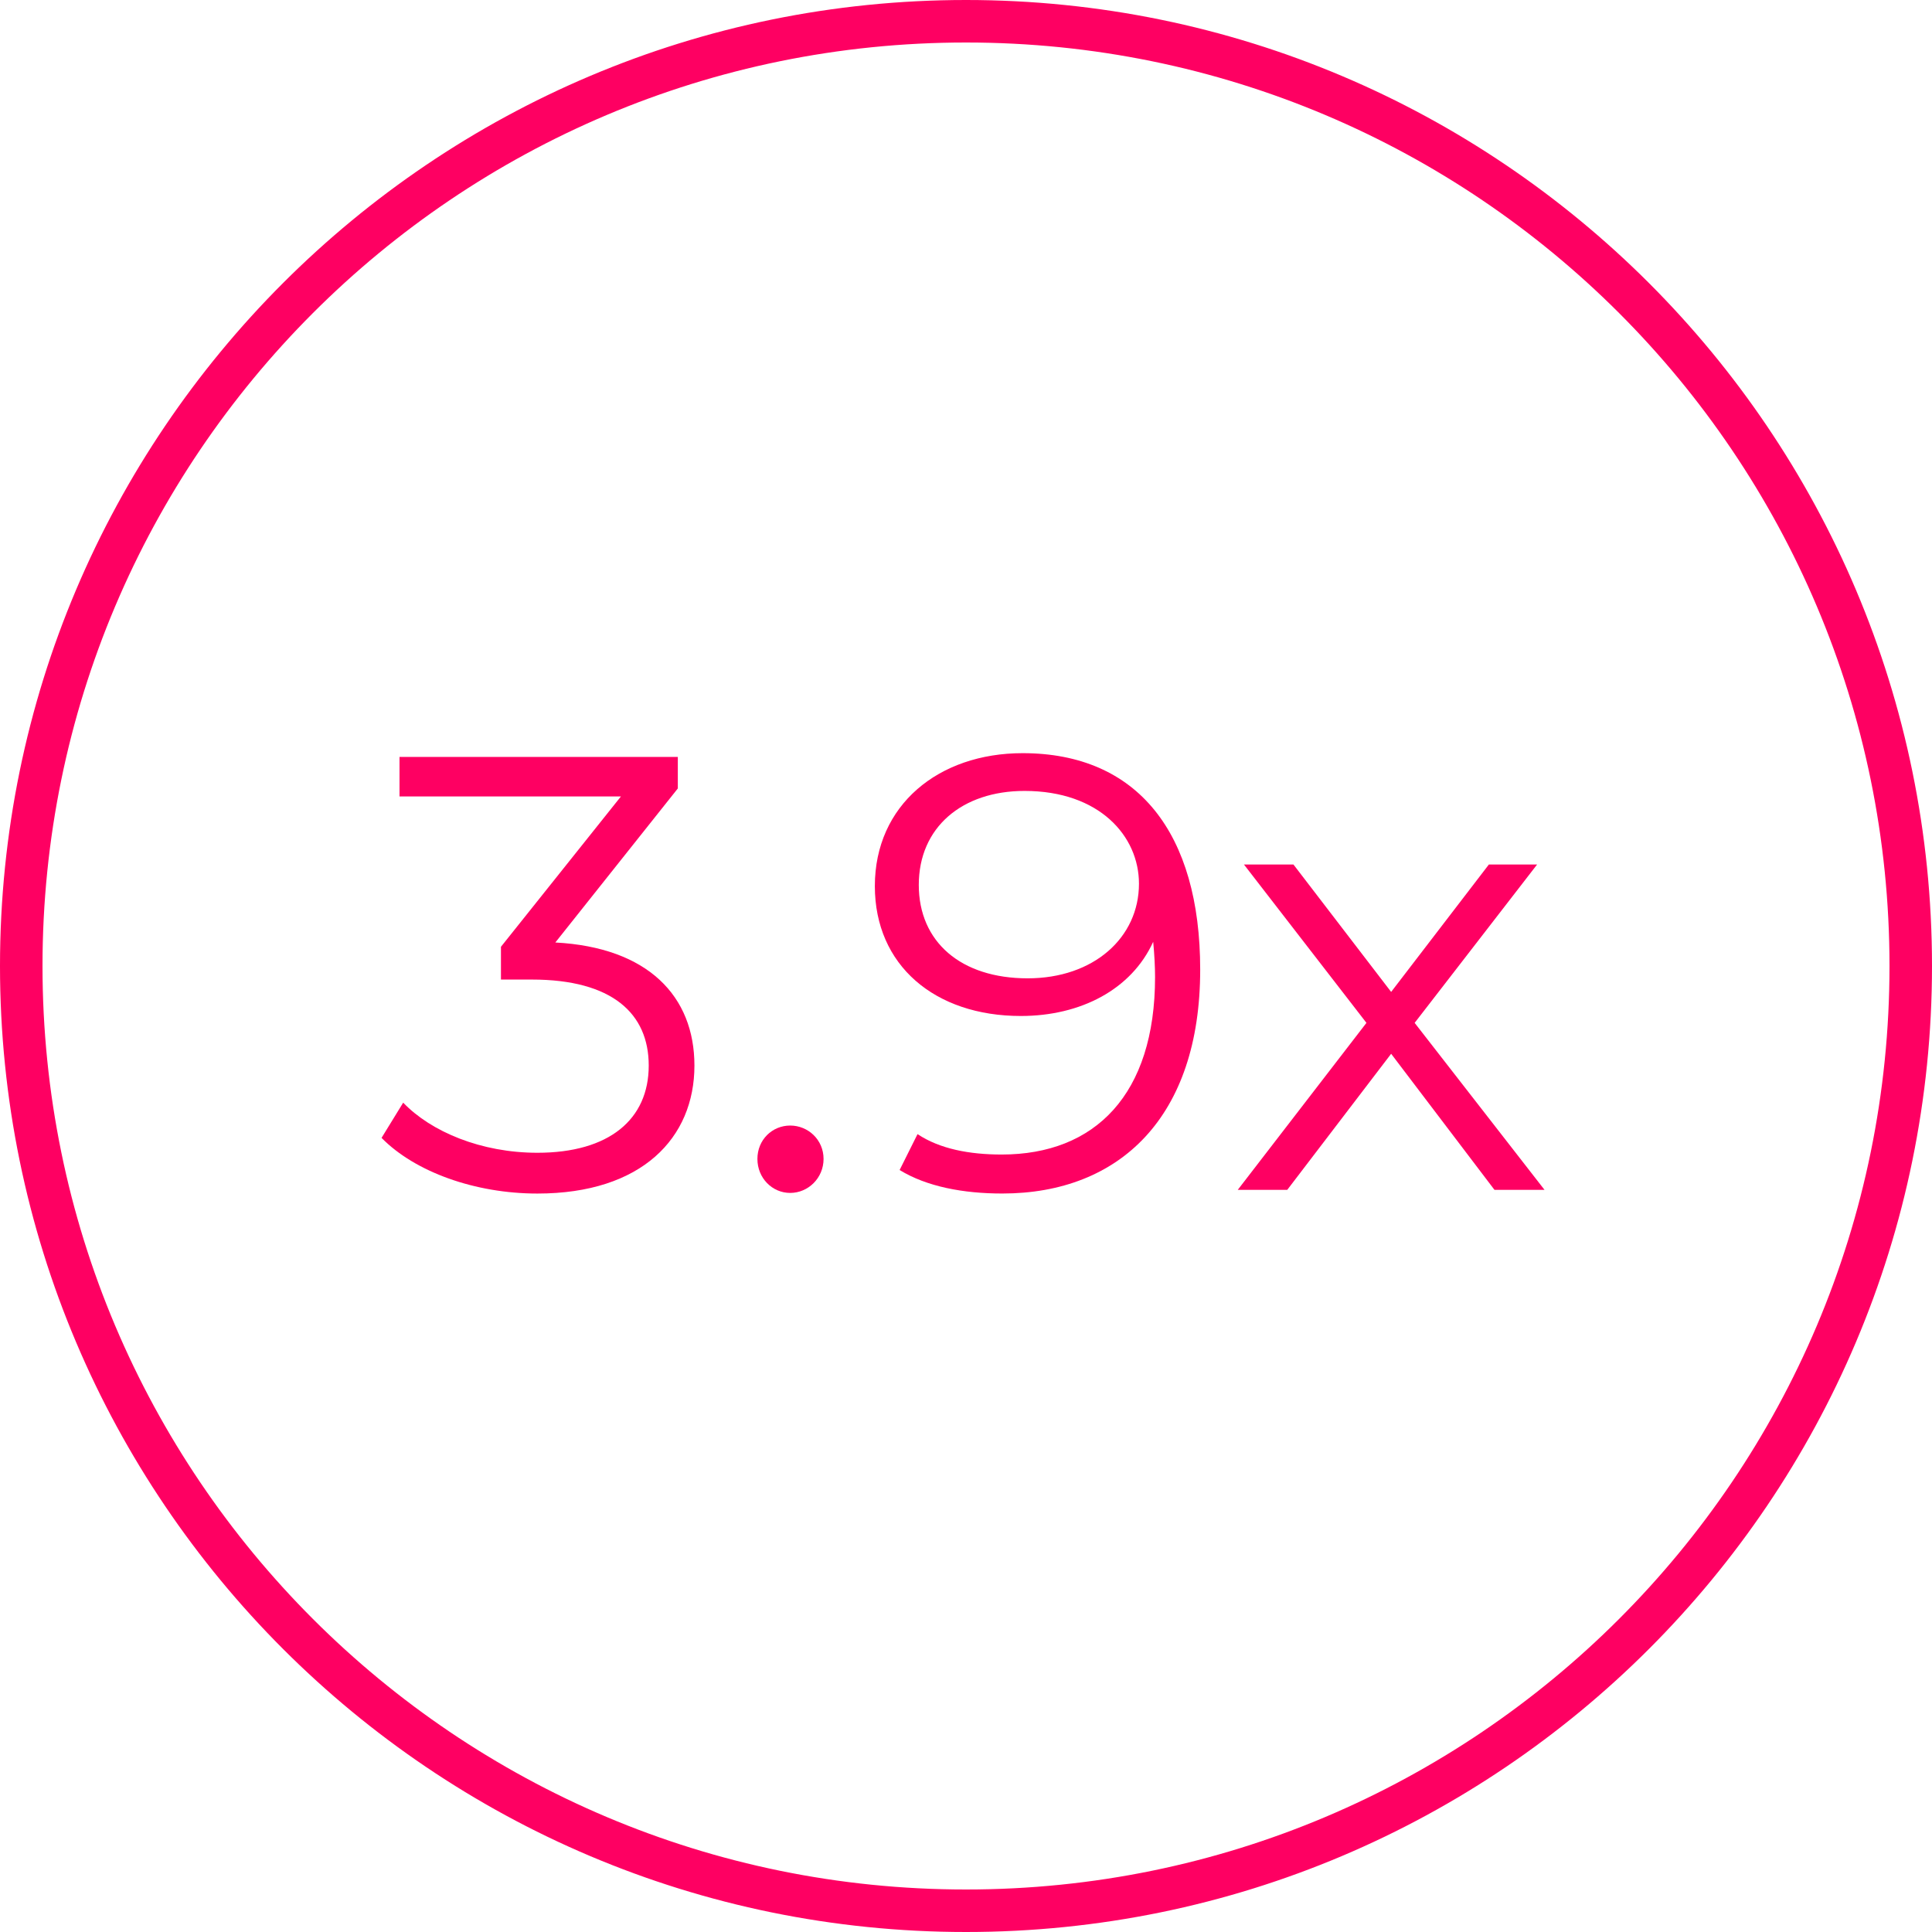 <?xml version="1.0" encoding="UTF-8"?> <svg xmlns="http://www.w3.org/2000/svg" version="1.1" width="55px" height="55px" viewBox="0 0 55 55" fill="#FE0062"><path d="M27.5,55C12.32,55,0,42.68,0,27.5S12.32,0,27.5,0S55,12.32,55,27.5S42.68,55,27.5,55L27.5,55z M27.5,1.21 C12.98,1.21,1.21,12.98,1.21,27.5S12.98,53.79,27.5,53.79S53.79,42.02,53.79,27.5S42.02,1.21,27.5,1.21z"></path><path d="M19.769,30.334c0,2.059-1.496,3.644-4.471,3.644c-1.778,0-3.486-0.617-4.436-1.585l0.616-1.003 c0.793,0.828,2.219,1.427,3.821,1.427c2.042,0,3.169-0.95,3.169-2.483c0-1.479-1.038-2.448-3.327-2.448h-0.88v-0.933l3.415-4.279 h-6.303v-1.126h7.923v0.898l-3.487,4.385C18.448,26.971,19.769,28.361,19.769,30.334z"></path><path d="M21.562,32.992c0-0.546,0.422-0.95,0.933-0.95c0.511,0,0.95,0.405,0.95,0.95c0,0.546-0.439,0.968-0.95,0.968 C21.984,33.96,21.562,33.538,21.562,32.992z"></path><path d="M34.167,27.604c0,4.19-2.289,6.373-5.634,6.373c-1.11,0-2.148-0.195-2.923-0.669l0.51-1.022 c0.634,0.422,1.479,0.581,2.395,0.581c2.659,0,4.367-1.708,4.367-5.053c0-0.282-0.018-0.634-0.053-1.003 c-0.617,1.355-2.06,2.112-3.769,2.112c-2.448,0-4.155-1.443-4.155-3.697c0-2.307,1.813-3.785,4.208-3.785 C32.387,21.442,34.167,23.714,34.167,27.604z M32.424,25.157c0-1.355-1.126-2.641-3.257-2.641c-1.779,0-3.011,1.038-3.011,2.676 c0,1.62,1.197,2.659,3.099,2.659C31.138,27.851,32.424,26.689,32.424,25.157z"></path><path d="M42.544,33.872l-2.941-3.873l-2.957,3.873h-1.409l3.663-4.753l-3.487-4.508h1.409l2.781,3.627l2.782-3.627h1.373 l-3.486,4.508l3.697,4.753H42.544z"></path></svg> 
